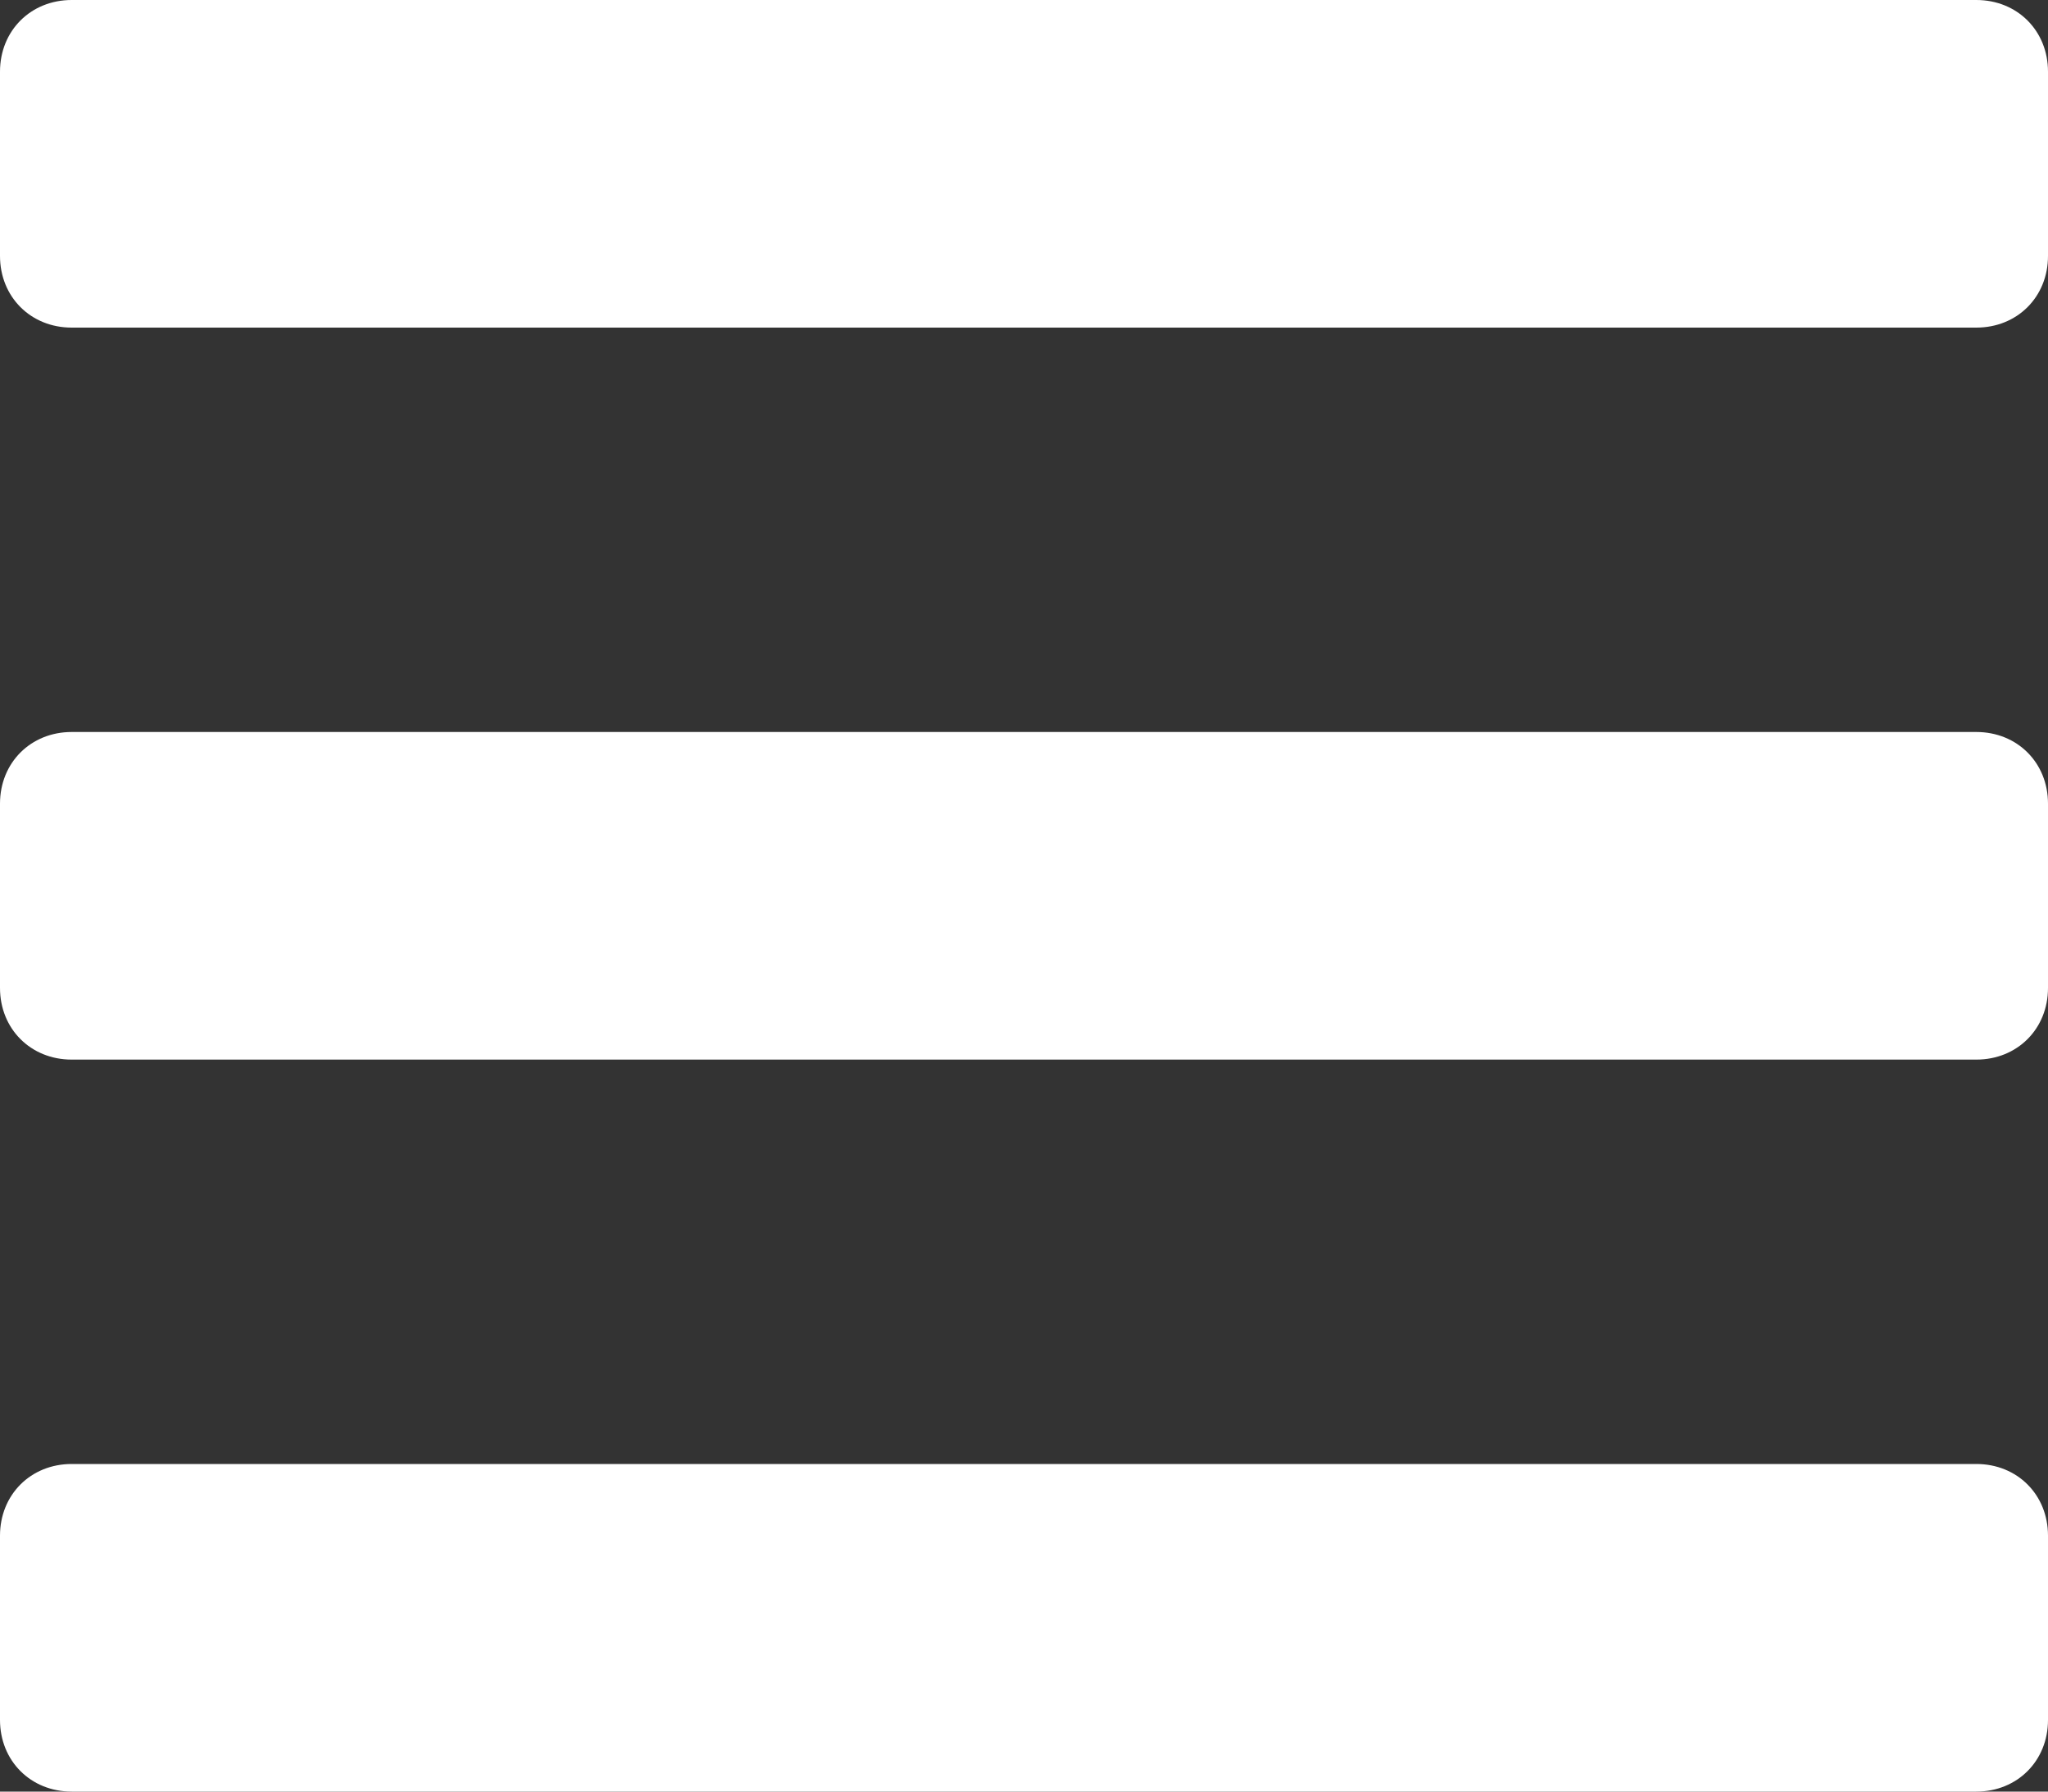 <svg xmlns="http://www.w3.org/2000/svg" width="40" height="35"><rect width="100%" height="100%" fill="#333333" stroke="none"/><path fill="#FFF" d="M1.4 6.4h37.2c.8 0 1.4-.6 1.4-1.4V1.4c0-.8-.6-1.4-1.4-1.4H1.4C.6 0 0 .6 0 1.4V5c0 .8.6 1.4 1.4 1.4zm0 14.3h37.2c.8 0 1.4-.6 1.4-1.4v-3.6c0-.8-.6-1.4-1.4-1.4H1.4c-.8 0-1.4.6-1.4 1.4v3.6c0 .8.6 1.4 1.4 1.4zm0 14.3h37.2c.8 0 1.4-.6 1.4-1.4V30c0-.8-.6-1.4-1.4-1.4H1.4c-.8 0-1.4.6-1.4 1.4v3.6c0 .8.6 1.4 1.4 1.4z"/></svg>